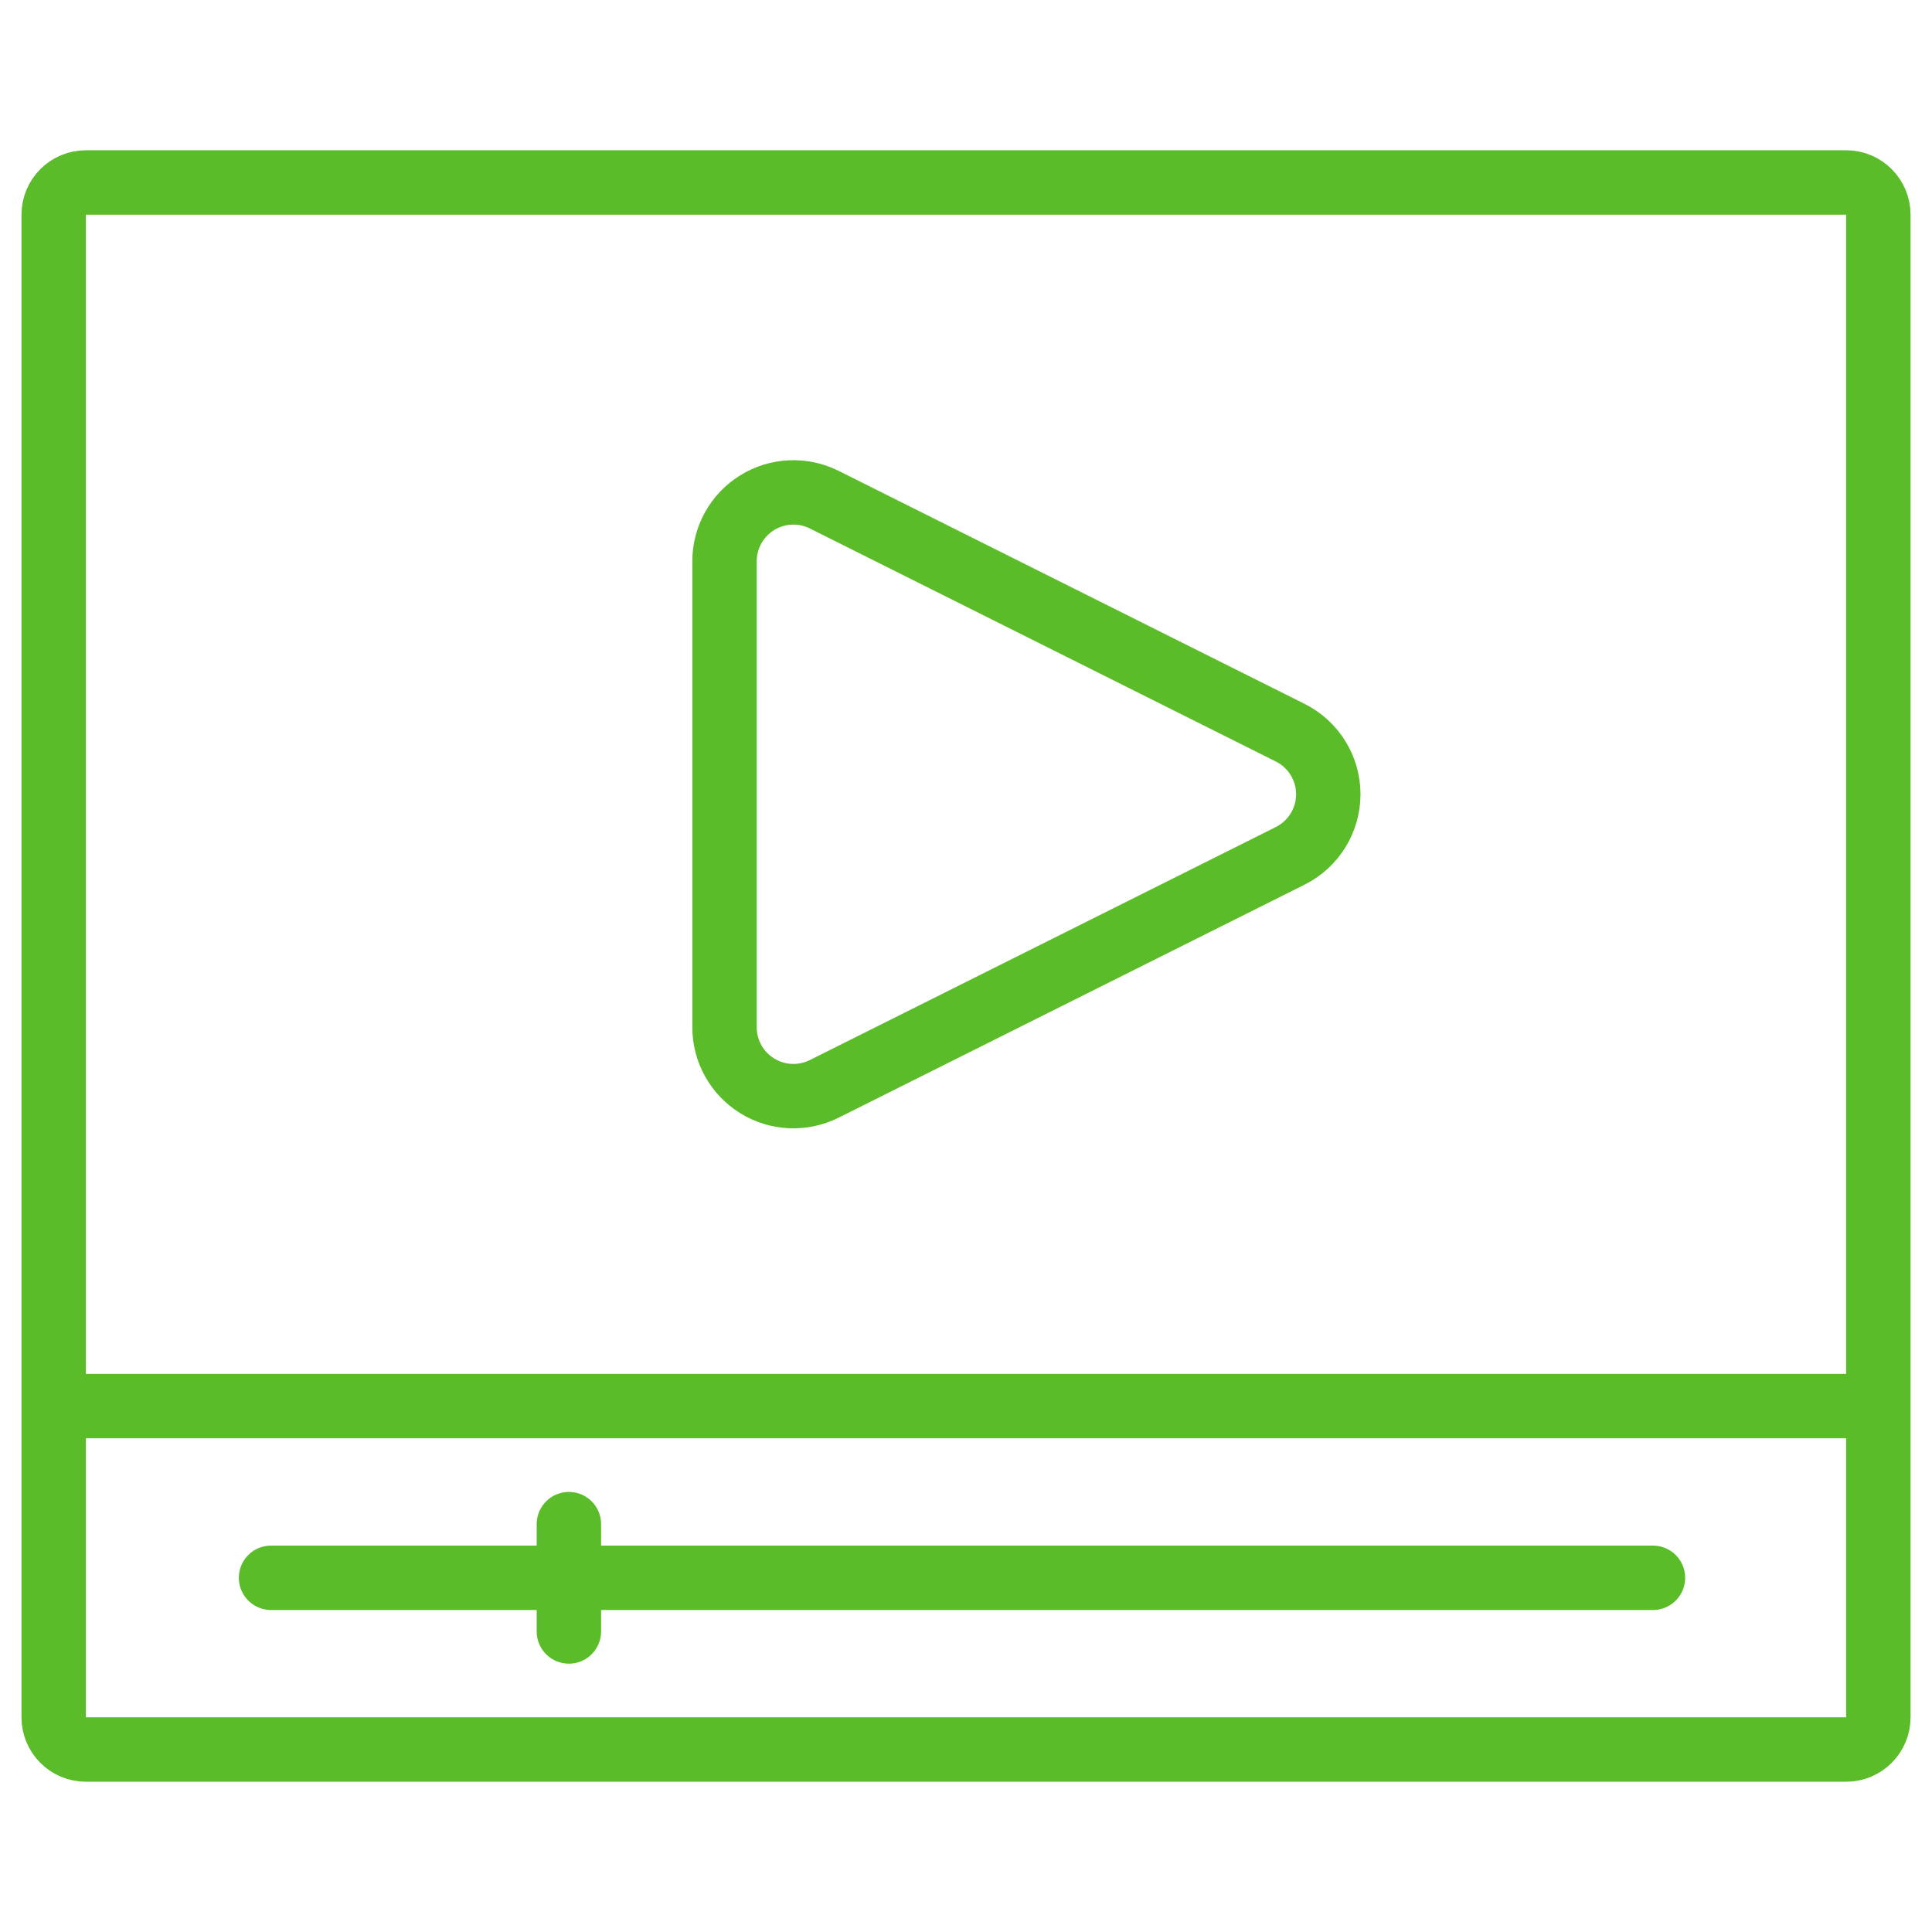 <?xml version="1.0" encoding="UTF-8"?> <svg xmlns="http://www.w3.org/2000/svg" width="90" height="90" viewBox="0 0 90 90" fill="none"> <path d="M2.501 10C2.501 9.172 3.172 8.5 4.001 8.5H45H86.001C86.829 8.5 87.501 9.172 87.501 10V45V80C87.501 80.828 86.829 81.5 86.001 81.5H45H4.001C3.172 81.5 2.501 80.828 2.501 80V45V10Z" stroke="#5abc29" stroke-width="3" stroke-linecap="round" stroke-linejoin="round"></path> <path fill-rule="evenodd" clip-rule="evenodd" d="M38.393 50.725C37.398 51.221 36.217 51.167 35.272 50.582C34.326 49.997 33.751 48.964 33.751 47.852V26.147C33.751 25.035 34.326 24.003 35.272 23.418C36.217 22.833 37.398 22.779 38.393 23.275L60.102 34.131C61.189 34.674 61.877 35.785 61.877 37C61.877 38.215 61.189 39.326 60.102 39.869L38.393 50.725Z" stroke="#5abc29" stroke-width="3" stroke-linecap="round" stroke-linejoin="round"></path> <path d="M12.626 73.5H77.001" stroke="#5abc29" stroke-width="3" stroke-linecap="round" stroke-linejoin="round"></path> <path d="M26.501 71V76" stroke="#5abc29" stroke-width="3" stroke-linecap="round" stroke-linejoin="round"></path> <path d="M3.001 65.5H87.001" stroke="#5abc29" stroke-width="3" stroke-linecap="round" stroke-linejoin="round"></path> </svg> 